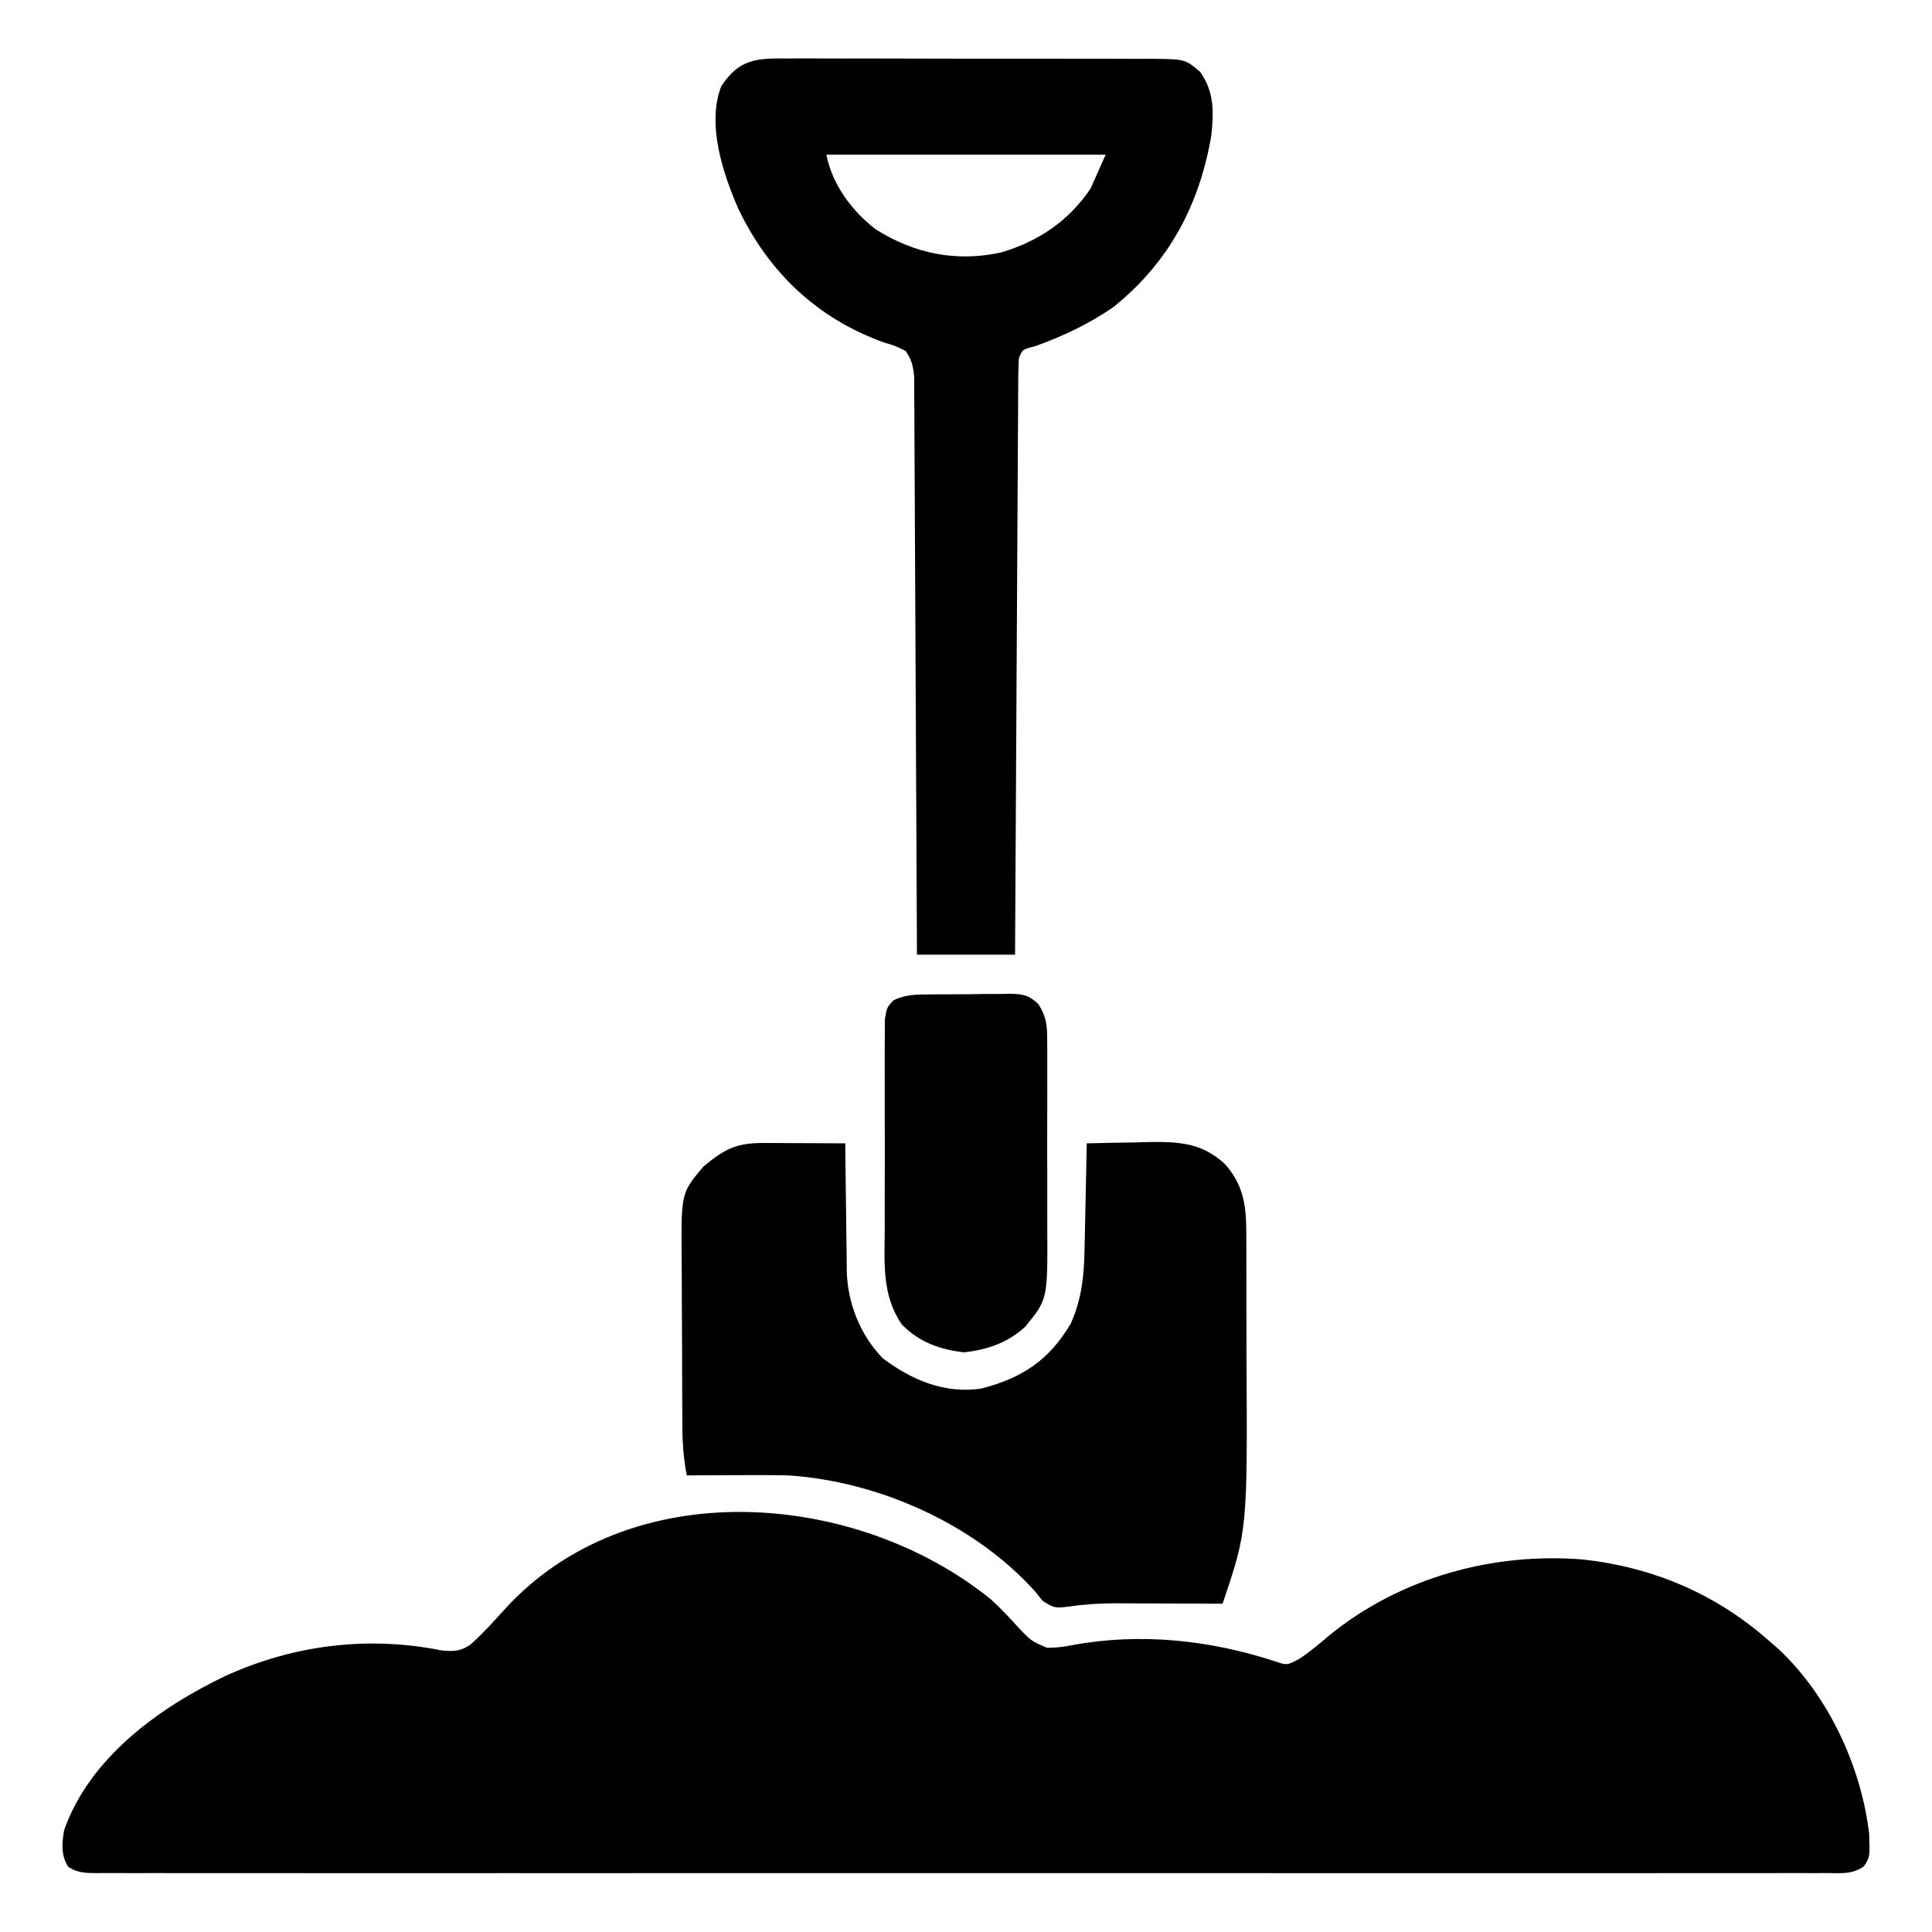 <svg xmlns="http://www.w3.org/2000/svg" width="512" height="512"><path d="M0 0 C2.719 2.426 5.109 5.045 7.566 7.734 C10.775 11.097 10.775 11.097 14.922 12.902 C17.244 12.922 19.23 12.698 21.504 12.234 C39.597 8.881 57.905 10.81 75.25 16.453 C78.57 17.588 78.57 17.588 81.816 15.859 C84.692 13.97 87.252 11.765 89.879 9.547 C108.589 -5.648 133.063 -12.424 156.922 -10.488 C175.674 -8.448 192.368 -1.317 206.504 11.234 C207.533 12.122 207.533 12.122 208.582 13.027 C221.923 25.344 230.808 44.402 232.855 62.309 C233.051 68.397 233.051 68.397 231.46 70.833 C228.453 72.988 225.335 72.645 221.772 72.612 C220.972 72.616 220.173 72.621 219.349 72.625 C216.647 72.636 213.946 72.626 211.244 72.615 C209.297 72.619 207.35 72.624 205.402 72.63 C200.033 72.642 194.664 72.636 189.295 72.627 C183.512 72.62 177.729 72.63 171.946 72.638 C160.609 72.652 149.273 72.649 137.936 72.64 C128.726 72.633 119.516 72.633 110.306 72.636 C108.997 72.636 107.689 72.637 106.34 72.637 C103.682 72.638 101.024 72.639 98.366 72.64 C74.126 72.649 49.887 72.64 25.648 72.624 C3.507 72.61 -18.634 72.611 -40.774 72.625 C-65.634 72.642 -90.493 72.648 -115.352 72.639 C-118.001 72.638 -120.65 72.637 -123.298 72.636 C-124.602 72.635 -125.905 72.635 -127.248 72.634 C-136.451 72.632 -145.655 72.636 -154.858 72.643 C-166.068 72.652 -177.277 72.649 -188.486 72.633 C-194.21 72.626 -199.934 72.622 -205.658 72.632 C-210.891 72.641 -216.124 72.636 -221.357 72.62 C-223.256 72.617 -225.156 72.619 -227.056 72.626 C-229.625 72.635 -232.194 72.626 -234.764 72.612 C-235.887 72.622 -235.887 72.622 -237.032 72.633 C-239.935 72.601 -241.993 72.57 -244.448 70.933 C-246.367 67.822 -246.106 64.691 -245.496 61.234 C-238.733 42.041 -220.406 28.825 -202.799 20.392 C-184.742 12.162 -165.006 9.688 -145.496 13.609 C-142.351 13.921 -140.437 13.895 -137.812 12.053 C-134.63 9.235 -131.811 6.119 -128.973 2.961 C-95.842 -33.721 -35.686 -28.817 0 0 Z " fill="#000000" transform="translate(262.496,423.766)"></path><path d="M0 0 C1.254 0.003 2.507 0.006 3.799 0.01 C5.764 0.022 5.764 0.022 7.77 0.035 C9.105 0.04 10.44 0.045 11.775 0.049 C15.044 0.061 18.313 0.077 21.582 0.098 C21.591 1.293 21.601 2.487 21.61 3.719 C21.65 8.186 21.716 12.653 21.79 17.12 C21.818 19.047 21.839 20.974 21.853 22.902 C21.875 25.685 21.921 28.467 21.973 31.25 C21.974 32.1 21.975 32.951 21.976 33.827 C22.182 42.372 25.512 50.924 31.582 57.098 C39.236 62.835 47.839 66.482 57.582 65.098 C68.484 62.288 75.629 57.548 81.355 47.855 C84.22 41.416 84.892 35.171 84.996 28.223 C85.015 27.413 85.035 26.603 85.055 25.768 C85.114 23.212 85.161 20.655 85.207 18.098 C85.245 16.352 85.284 14.605 85.324 12.859 C85.42 8.606 85.504 4.352 85.582 0.098 C89.915 -0.019 94.248 -0.09 98.582 -0.152 C99.803 -0.186 101.024 -0.219 102.281 -0.254 C110.1 -0.338 116.066 -0.018 122.093 5.475 C126.898 10.751 127.83 16.203 127.857 23.131 C127.862 23.808 127.867 24.486 127.872 25.184 C127.886 27.416 127.885 29.647 127.883 31.879 C127.887 33.454 127.891 35.03 127.896 36.605 C127.903 39.914 127.903 43.222 127.898 46.531 C127.893 49.88 127.9 53.229 127.918 56.579 C128.168 102.573 128.168 102.573 121.582 122.098 C120.07 122.09 120.07 122.09 118.528 122.082 C114.744 122.064 110.961 122.052 107.178 122.043 C105.548 122.038 103.919 122.031 102.29 122.022 C99.932 122.01 97.573 122.003 95.215 122 C94.453 121.997 93.69 121.995 92.905 121.992 C88.776 122.003 84.838 122.259 80.746 122.871 C77.375 123.271 76.9 123.304 73.91 121.359 C73.224 120.51 72.539 119.66 71.832 118.785 C55.784 100.97 30.457 89.69 6.582 88.098 C1.914 87.987 -2.749 88.003 -7.418 88.035 C-9.295 88.042 -9.295 88.042 -11.211 88.049 C-14.28 88.061 -17.349 88.077 -20.418 88.098 C-21.207 83.911 -21.553 79.942 -21.579 75.684 C-21.589 74.433 -21.598 73.181 -21.608 71.891 C-21.613 70.537 -21.617 69.182 -21.621 67.828 C-21.625 66.794 -21.625 66.794 -21.63 65.739 C-21.645 62.091 -21.654 58.444 -21.658 54.796 C-21.664 51.05 -21.688 47.305 -21.716 43.56 C-21.735 40.659 -21.74 37.758 -21.742 34.858 C-21.745 33.478 -21.752 32.098 -21.766 30.718 C-21.921 13.23 -21.921 13.23 -15.98 6.223 C-10.443 1.631 -7.337 -0.033 0 0 Z " fill="#000000" transform="translate(202.418,302.902)"></path><path d="M0 0 C1.114 -0.005 2.229 -0.011 3.377 -0.016 C7.059 -0.029 10.741 -0.012 14.424 0.006 C16.983 0.005 19.542 0.004 22.101 0.001 C27.465 -0 32.828 0.012 38.191 0.035 C44.385 0.062 50.58 0.064 56.774 0.052 C62.741 0.041 68.708 0.047 74.674 0.061 C77.21 0.066 79.746 0.066 82.282 0.062 C85.825 0.059 89.367 0.076 92.91 0.098 C94.484 0.091 94.484 0.091 96.09 0.084 C105.034 0.176 105.034 0.176 108.955 3.502 C112.8 8.805 112.619 14.229 111.955 20.502 C108.743 38.993 100.731 54.044 86.018 65.877 C79.676 70.291 72.53 73.657 65.268 76.252 C61.87 77.105 61.87 77.105 60.955 79.502 C60.849 81.579 60.808 83.66 60.797 85.741 C60.792 86.387 60.787 87.034 60.782 87.701 C60.766 89.878 60.758 92.055 60.75 94.233 C60.74 95.79 60.73 97.347 60.72 98.903 C60.693 103.139 60.672 107.374 60.652 111.609 C60.63 116.032 60.603 120.455 60.576 124.878 C60.526 133.257 60.481 141.637 60.438 150.016 C60.388 159.554 60.333 169.092 60.278 178.63 C60.164 198.254 60.057 217.878 59.955 237.502 C51.375 237.502 42.795 237.502 33.955 237.502 C33.947 235.556 33.939 233.611 33.931 231.606 C33.853 213.301 33.766 194.995 33.668 176.689 C33.617 167.278 33.571 157.866 33.533 148.454 C33.5 140.252 33.46 132.049 33.412 123.847 C33.387 119.503 33.365 115.159 33.352 110.815 C33.339 106.728 33.317 102.64 33.288 98.553 C33.279 97.052 33.273 95.55 33.271 94.049 C33.268 92.001 33.251 89.953 33.234 87.905 C33.228 86.758 33.222 85.612 33.217 84.43 C32.959 81.541 32.584 79.881 30.955 77.502 C28.244 76.171 28.244 76.171 25.018 75.189 C7.429 68.816 -5.328 56.631 -13.357 39.877 C-17.48 30.459 -21.782 17.478 -17.92 7.377 C-13.071 -0.058 -8.282 -0.076 0 0 Z M9.955 25.502 C11.535 33.4 16.535 40.202 22.896 45.189 C33.121 51.708 44.261 53.98 56.143 51.439 C66.082 48.519 74.097 43.135 79.955 34.502 C81.275 31.532 82.595 28.562 83.955 25.502 C59.535 25.502 35.115 25.502 9.955 25.502 Z " fill="#000000" transform="translate(209.045,15.498)"></path><path d="M0 0 C1.109 -0.011 1.109 -0.011 2.241 -0.023 C3.801 -0.034 5.361 -0.037 6.921 -0.032 C9.305 -0.031 11.686 -0.073 14.07 -0.117 C15.589 -0.122 17.107 -0.125 18.625 -0.125 C19.336 -0.141 20.046 -0.158 20.778 -0.175 C24.279 -0.126 25.941 0.112 28.5 2.574 C30.722 6.122 30.819 8.228 30.83 12.395 C30.837 13.072 30.844 13.75 30.851 14.447 C30.869 16.678 30.857 18.906 30.844 21.137 C30.846 22.697 30.85 24.258 30.855 25.819 C30.861 29.09 30.853 32.36 30.834 35.631 C30.811 39.799 30.824 43.967 30.848 48.135 C30.863 51.36 30.858 54.585 30.848 57.81 C30.845 59.345 30.848 60.88 30.858 62.415 C30.945 80.791 30.945 80.791 25.007 88.069 C20.438 92.299 14.88 94.194 8.812 94.844 C2.449 94.162 -3.157 92.126 -7.688 87.469 C-13.036 79.695 -12.27 71.227 -12.219 62.168 C-12.221 60.483 -12.225 58.797 -12.23 57.112 C-12.236 53.594 -12.228 50.077 -12.209 46.559 C-12.186 42.049 -12.199 37.539 -12.223 33.028 C-12.238 29.555 -12.233 26.081 -12.223 22.608 C-12.22 20.944 -12.223 19.28 -12.233 17.616 C-12.243 15.297 -12.227 12.978 -12.205 10.659 C-12.202 9.34 -12.199 8.02 -12.195 6.661 C-11.688 3.469 -11.688 3.469 -9.875 1.546 C-6.654 -0.04 -3.516 0.001 0 0 Z " fill="#000000" transform="translate(246.688,263.531)"></path></svg>